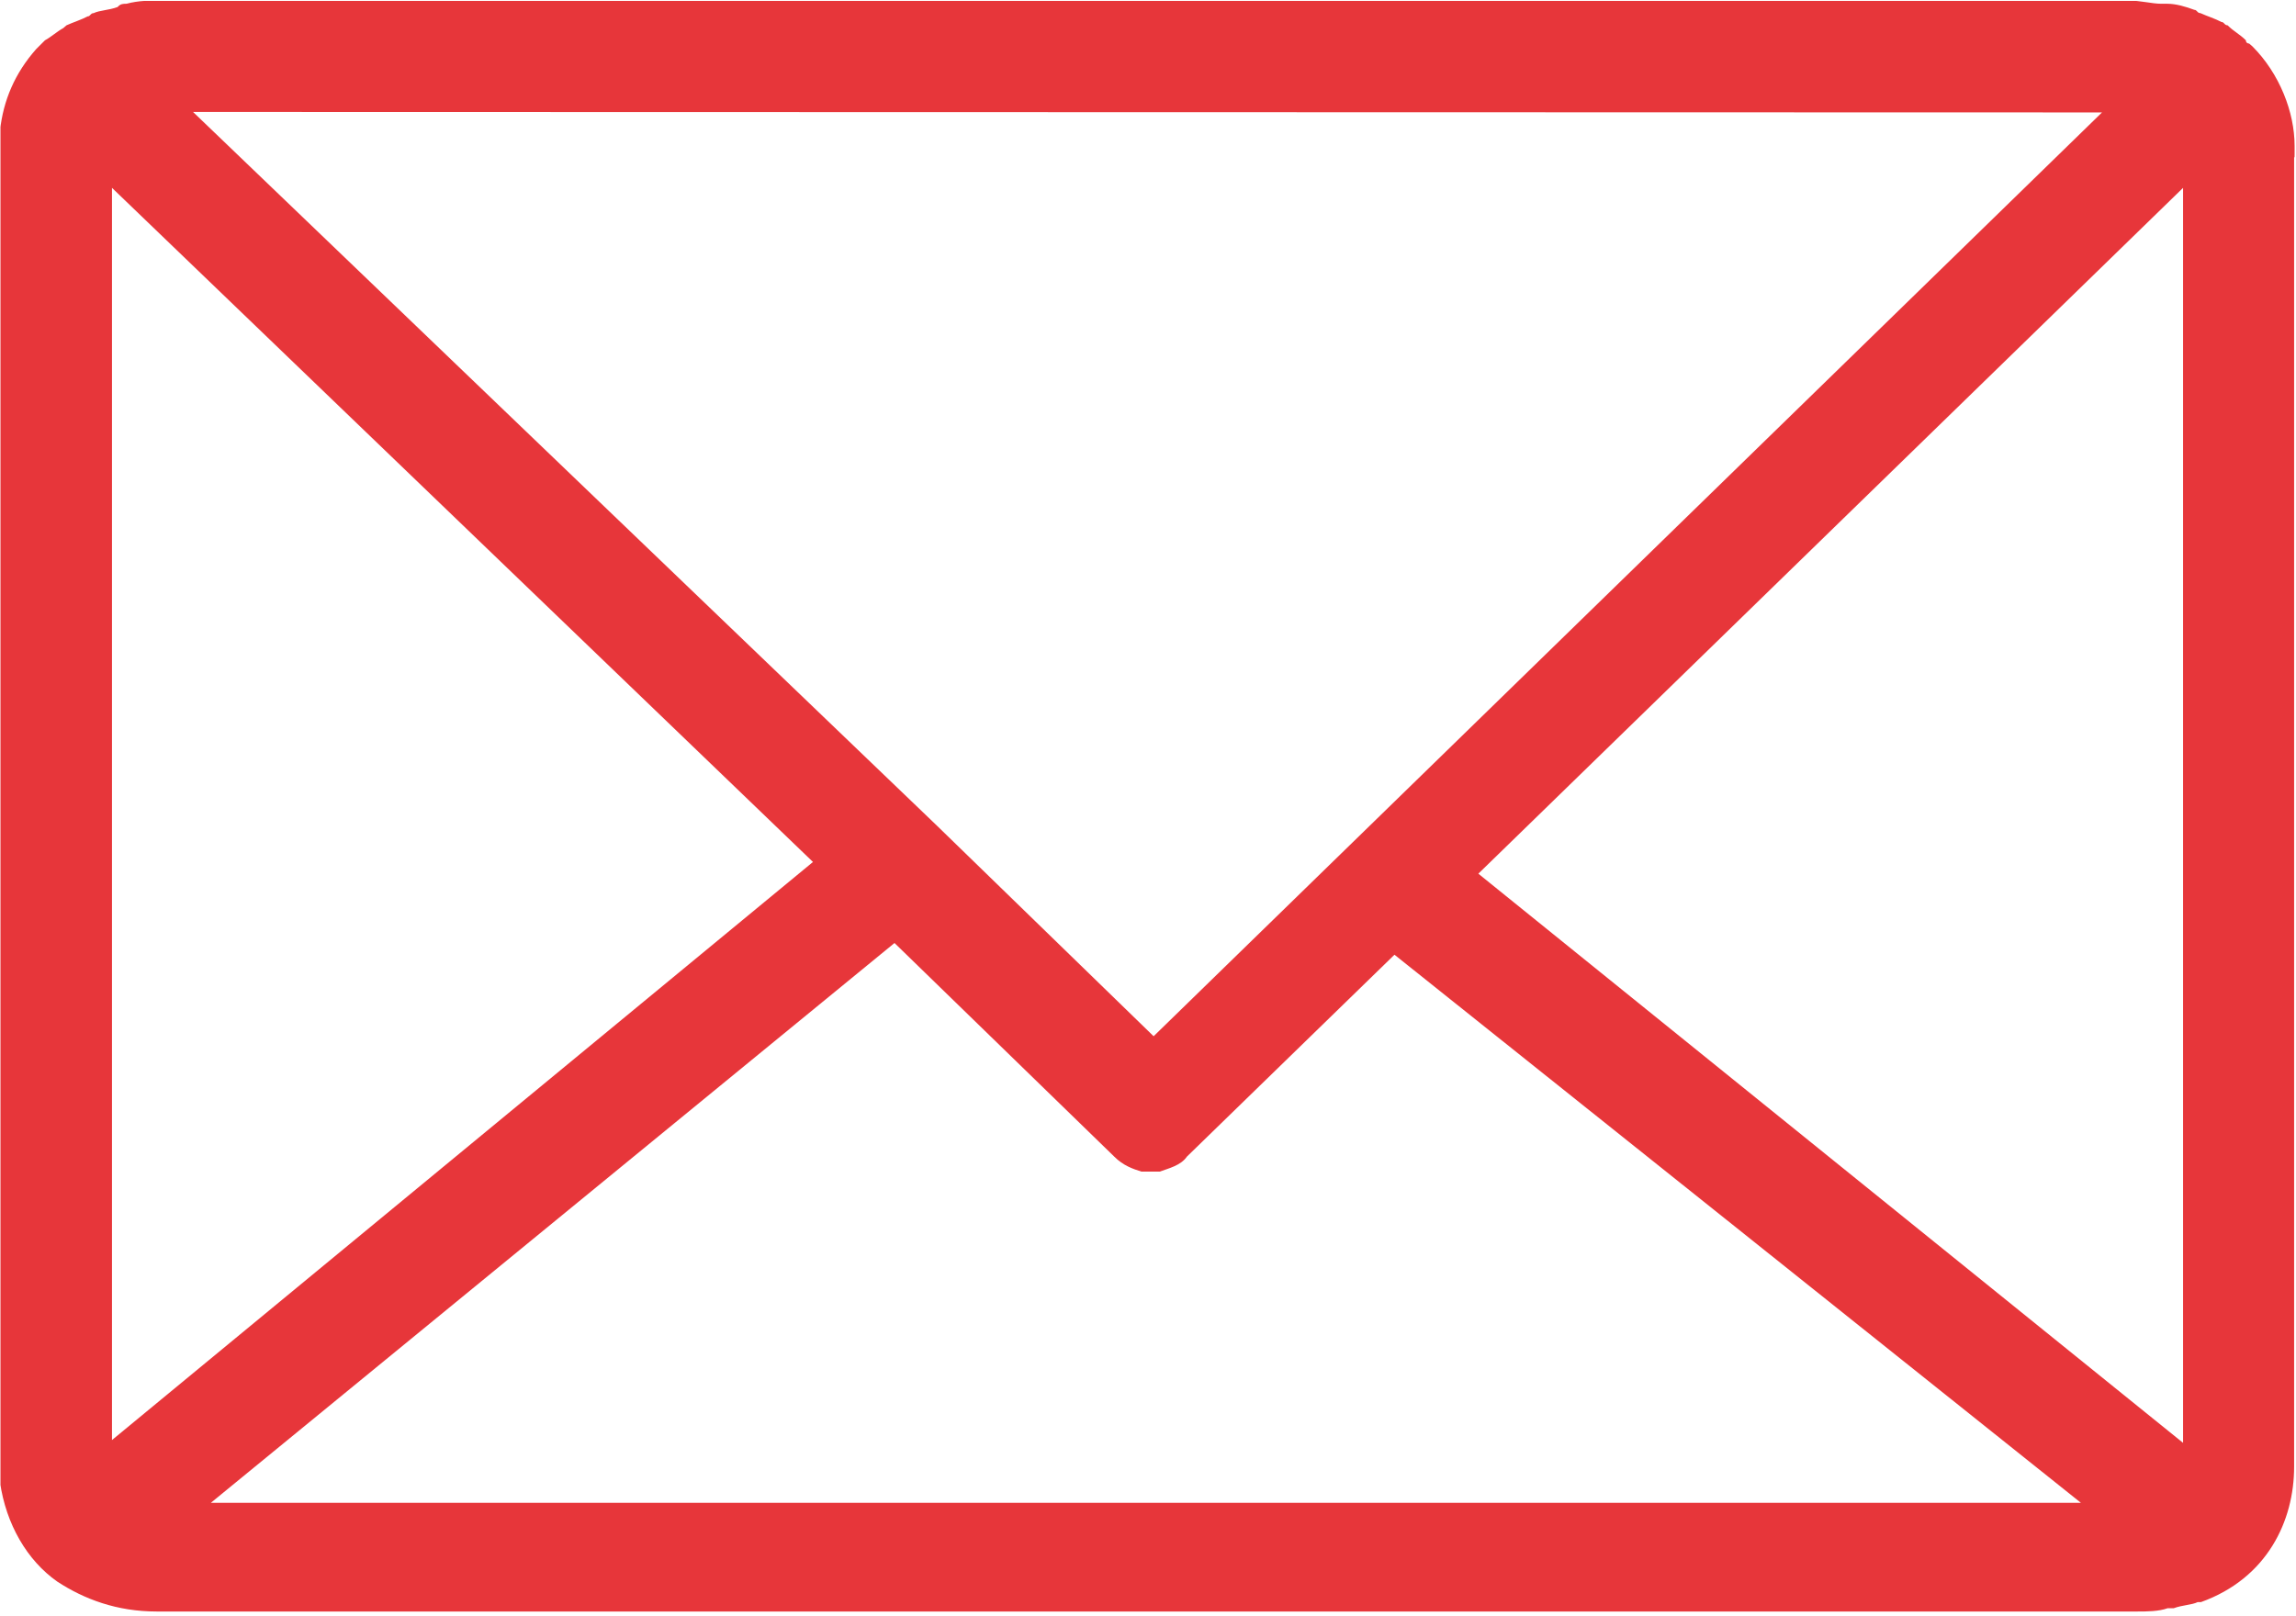 <?xml version="1.0" encoding="utf-8"?>
<!-- Generator: Adobe Illustrator 19.1.0, SVG Export Plug-In . SVG Version: 6.00 Build 0)  -->
<svg version="1.1" id="Слой_1" xmlns="http://www.w3.org/2000/svg" xmlns:xlink="http://www.w3.org/1999/xlink" x="0px" y="0px"
	 viewBox="0 0 490 345" style="enable-background:new 0 0 490 345;" xml:space="preserve">
<style type="text/css">
	.st0{clip-path:url(#SVGID_2_);}
	.st1{clip-path:url(#SVGID_4_);fill:#E7363A;}
</style>
<g>
	<defs>
		<rect id="SVGID_1_" x="0.1" y="0.2" width="489.9" height="344"/>
	</defs>
	<clipPath id="SVGID_2_">
		<use xlink:href="#SVGID_1_"  style="overflow:visible;"/>
	</clipPath>
	<g class="st0">
		<defs>
			<rect id="SVGID_3_" width="490" height="345"/>
		</defs>
		<clipPath id="SVGID_4_">
			<use xlink:href="#SVGID_3_"  style="overflow:visible;"/>
		</clipPath>
		<path class="st1" d="M465.9,308L315.5,186.5L465.9,40.1V308z M239.7,320.8H45l145.9-119.5l46.9,45.6c1.9,1.9,3.9,2.6,5.8,3.2h3.9
			c1.9-0.7,4.5-1.3,5.8-3.2l44.3-43.1l146.5,117L239.7,320.8L239.7,320.8z M23.9,307.4V40.1L173.5,184L23.9,307.4z M448.6,24
			L246.2,221.2l-46.3-45L41.2,23.9L448.6,24L448.6,24z M489.7,33v-1.9c0-7.1-3.2-15.4-9-21.2L480,9.3c0,0-0.7,0-0.7-0.7
			c-1.3-1.3-2.6-1.9-3.9-3.2c-0.7,0-0.7-0.7-1.3-0.7c-1.3-0.7-3.2-1.3-4.5-1.9c-0.7,0-0.7-0.7-1.3-0.7c-1.9-0.7-3.9-1.3-5.8-1.3
			h-1.3c-1.9,0-4.5-0.7-7.1-0.7H34.7c-2.6,0-5.1,0-7.7,0.7c-0.7,0-1.3,0-1.9,0.7c-1.9,0.7-3.9,0.7-5.1,1.3c-0.7,0-0.7,0.7-1.3,0.7
			c-1.3,0.7-3.2,1.3-4.5,1.9L13.5,6c-1.3,0.7-2.6,1.9-3.9,2.6l-1.9,1.9C3.2,15.6,0.7,21.4,0,27.9v288.5c1.3,9,5.8,16.7,12.2,21.2
			C18,341.4,25,344,33.4,344h422.8c1.9,0,4.5,0,6.4-0.7h1.3c1.9-0.7,3.9-0.7,5.1-1.3h0.7c14.2-5.1,19.9-17.4,19.9-28.9V33.6
			C489.7,33.6,489.7,33.6,489.7,33z"/>
	</g>
</g>
</svg>
